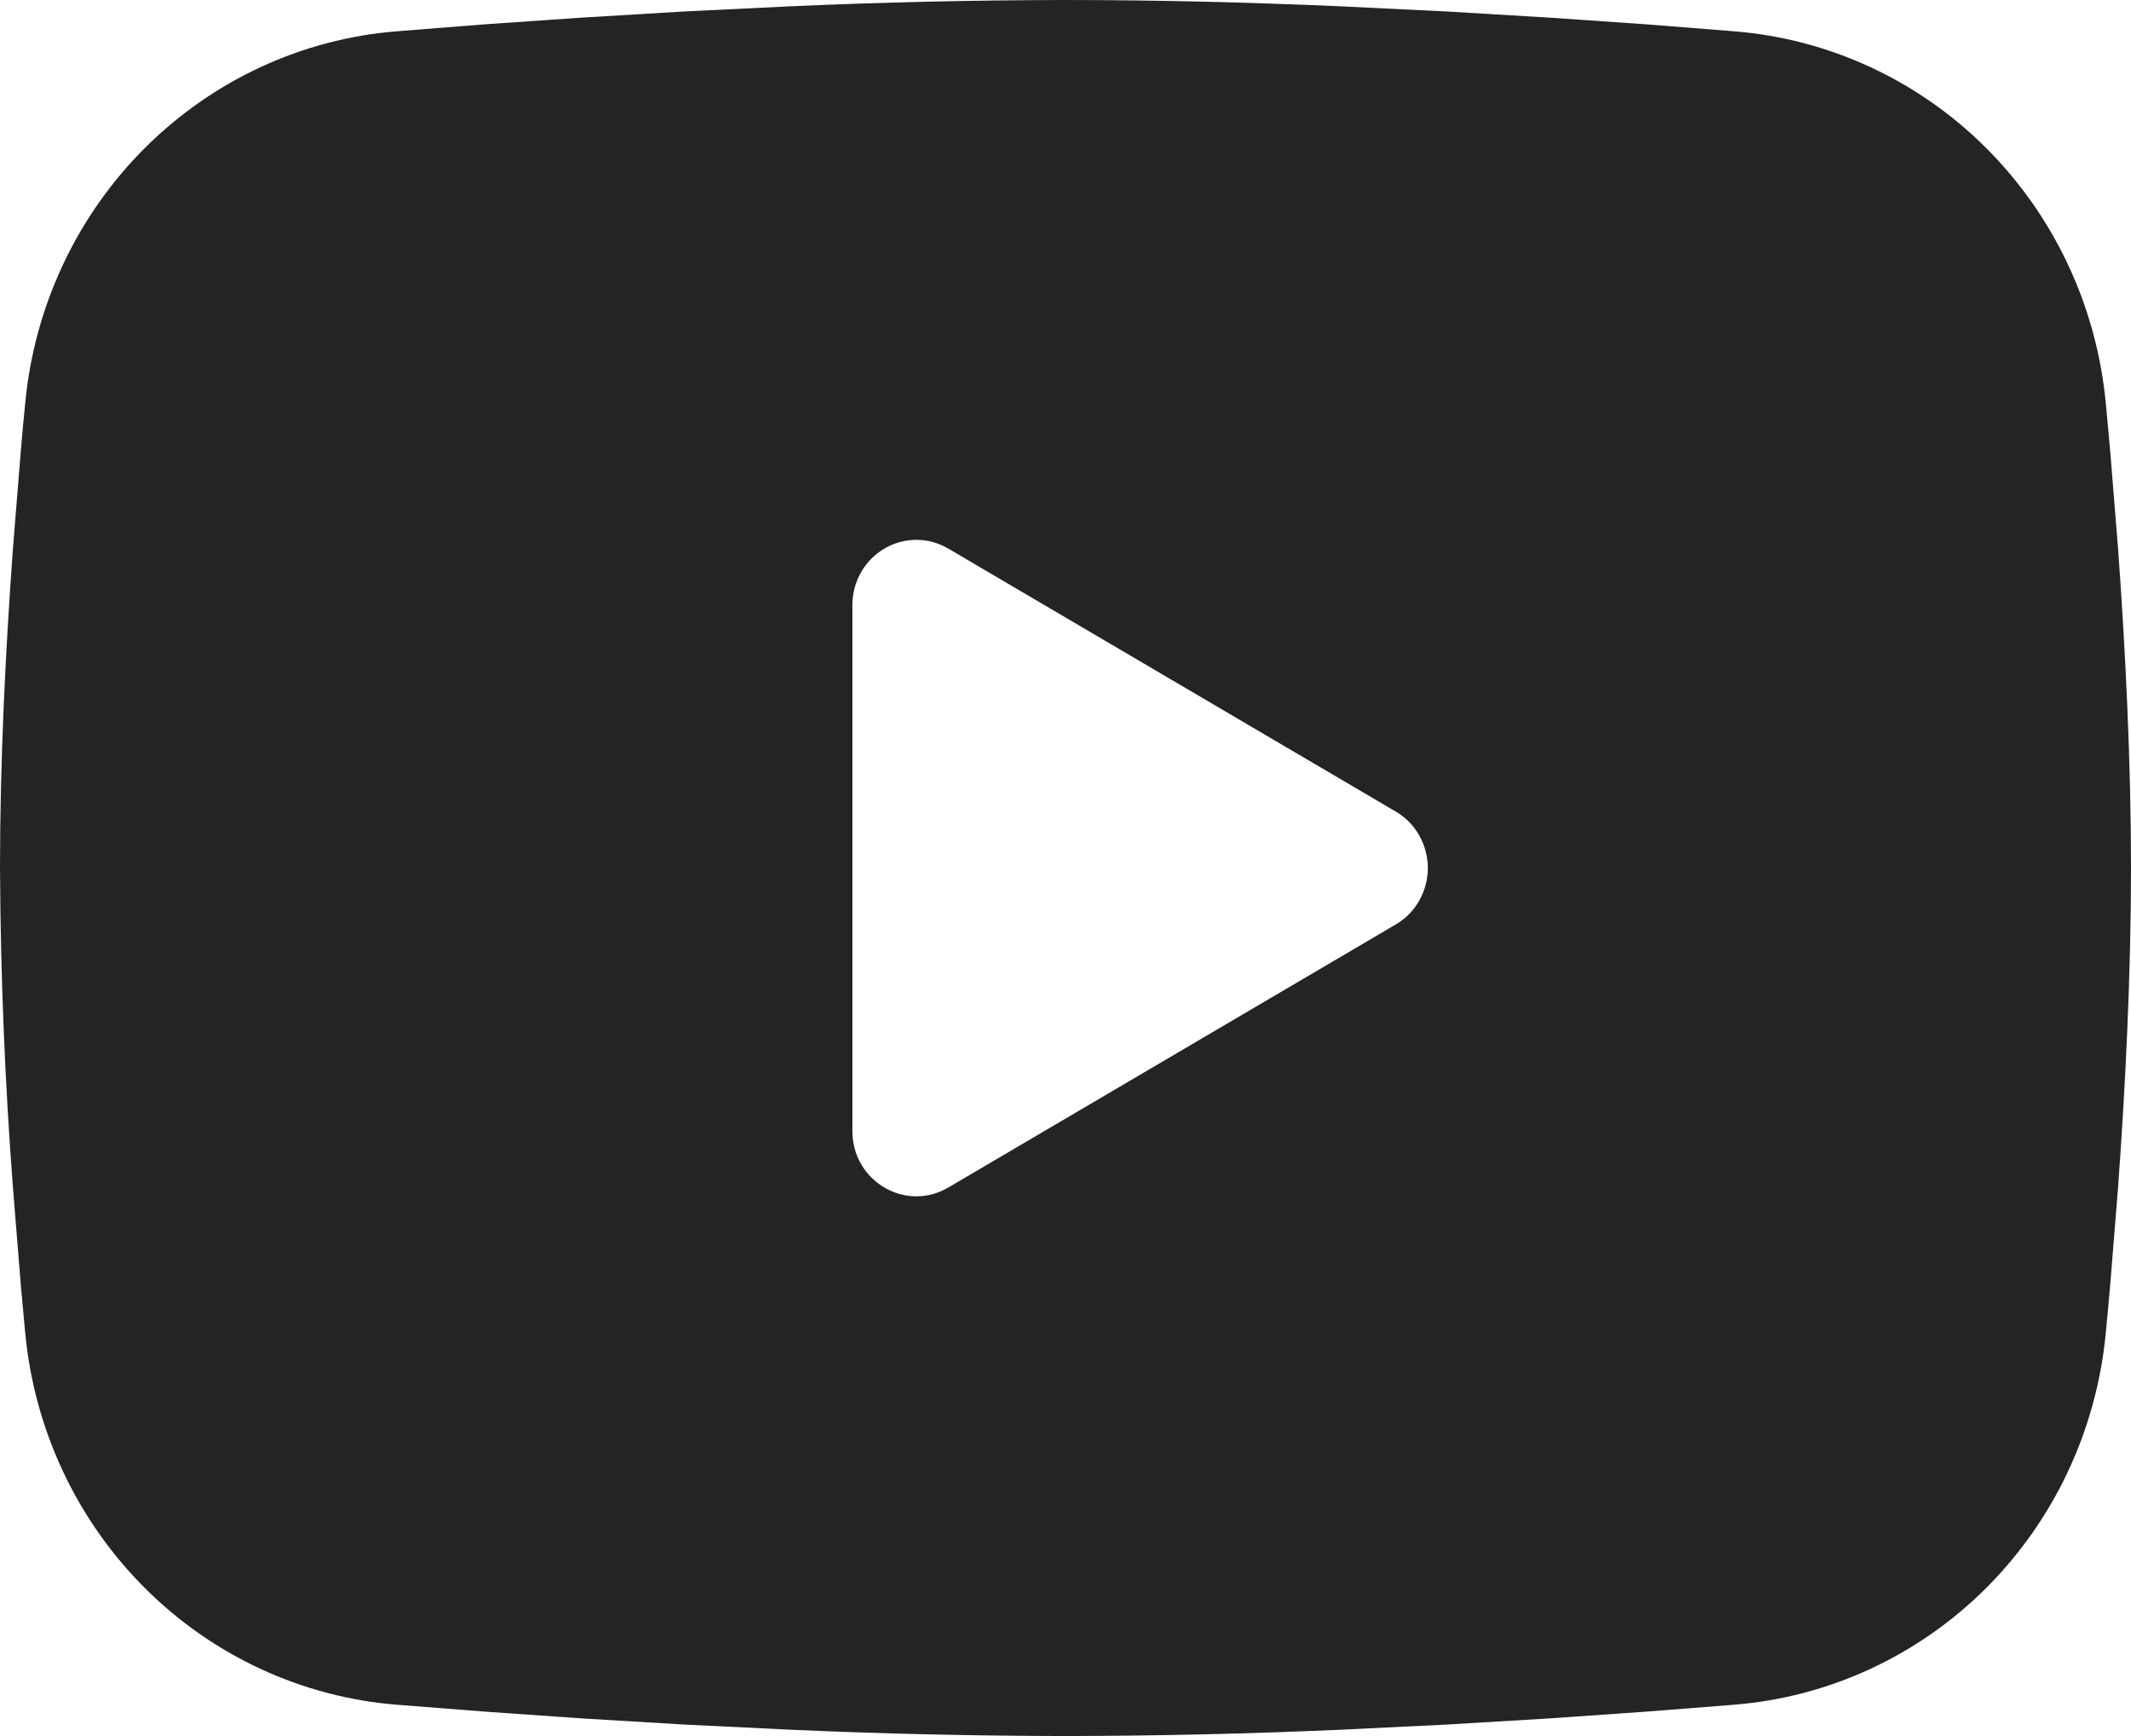 <?xml version="1.0" encoding="UTF-8"?> <svg xmlns="http://www.w3.org/2000/svg" width="27" height="22" viewBox="0 0 27 22" fill="none"><path fill-rule="evenodd" clip-rule="evenodd" d="M13.5 0C14.654 0 15.838 0.03 16.986 0.08L18.341 0.146L19.639 0.224L20.854 0.308L21.963 0.396C23.167 0.49 24.301 1.013 25.163 1.874C26.026 2.735 26.563 3.878 26.68 5.103L26.734 5.687L26.835 6.938C26.93 8.235 27 9.648 27 11C27 12.352 26.93 13.765 26.835 15.062L26.734 16.313C26.716 16.514 26.699 16.708 26.68 16.897C26.563 18.122 26.026 19.265 25.163 20.126C24.3 20.987 23.166 21.51 21.962 21.604L20.855 21.691L19.64 21.776L18.341 21.854L16.986 21.92C15.825 21.972 14.662 21.998 13.5 22C12.338 21.998 11.175 21.972 10.014 21.92L8.659 21.854L7.362 21.776L6.147 21.691L5.037 21.604C3.833 21.51 2.699 20.987 1.837 20.126C0.974 19.265 0.437 18.122 0.32 16.897L0.266 16.313L0.165 15.062C0.061 13.71 0.007 12.355 0 11C0 9.648 0.07 8.235 0.165 6.938L0.266 5.687C0.283 5.486 0.301 5.292 0.32 5.103C0.437 3.878 0.974 2.735 1.836 1.875C2.699 1.014 3.831 0.49 5.035 0.396L6.144 0.308L7.359 0.224L8.658 0.146L10.013 0.08C11.175 0.028 12.337 0.002 13.5 0ZM10.8 7.666V14.334C10.8 14.97 11.475 15.366 12.015 15.049L17.685 11.715C17.808 11.643 17.911 11.539 17.982 11.413C18.053 11.287 18.091 11.145 18.091 11C18.091 10.855 18.053 10.713 17.982 10.587C17.911 10.461 17.808 10.357 17.685 10.285L12.015 6.952C11.892 6.88 11.752 6.841 11.61 6.841C11.468 6.841 11.328 6.88 11.205 6.952C11.082 7.025 10.979 7.129 10.908 7.254C10.837 7.38 10.8 7.522 10.8 7.667V7.666Z" fill="#242424"></path></svg> 
